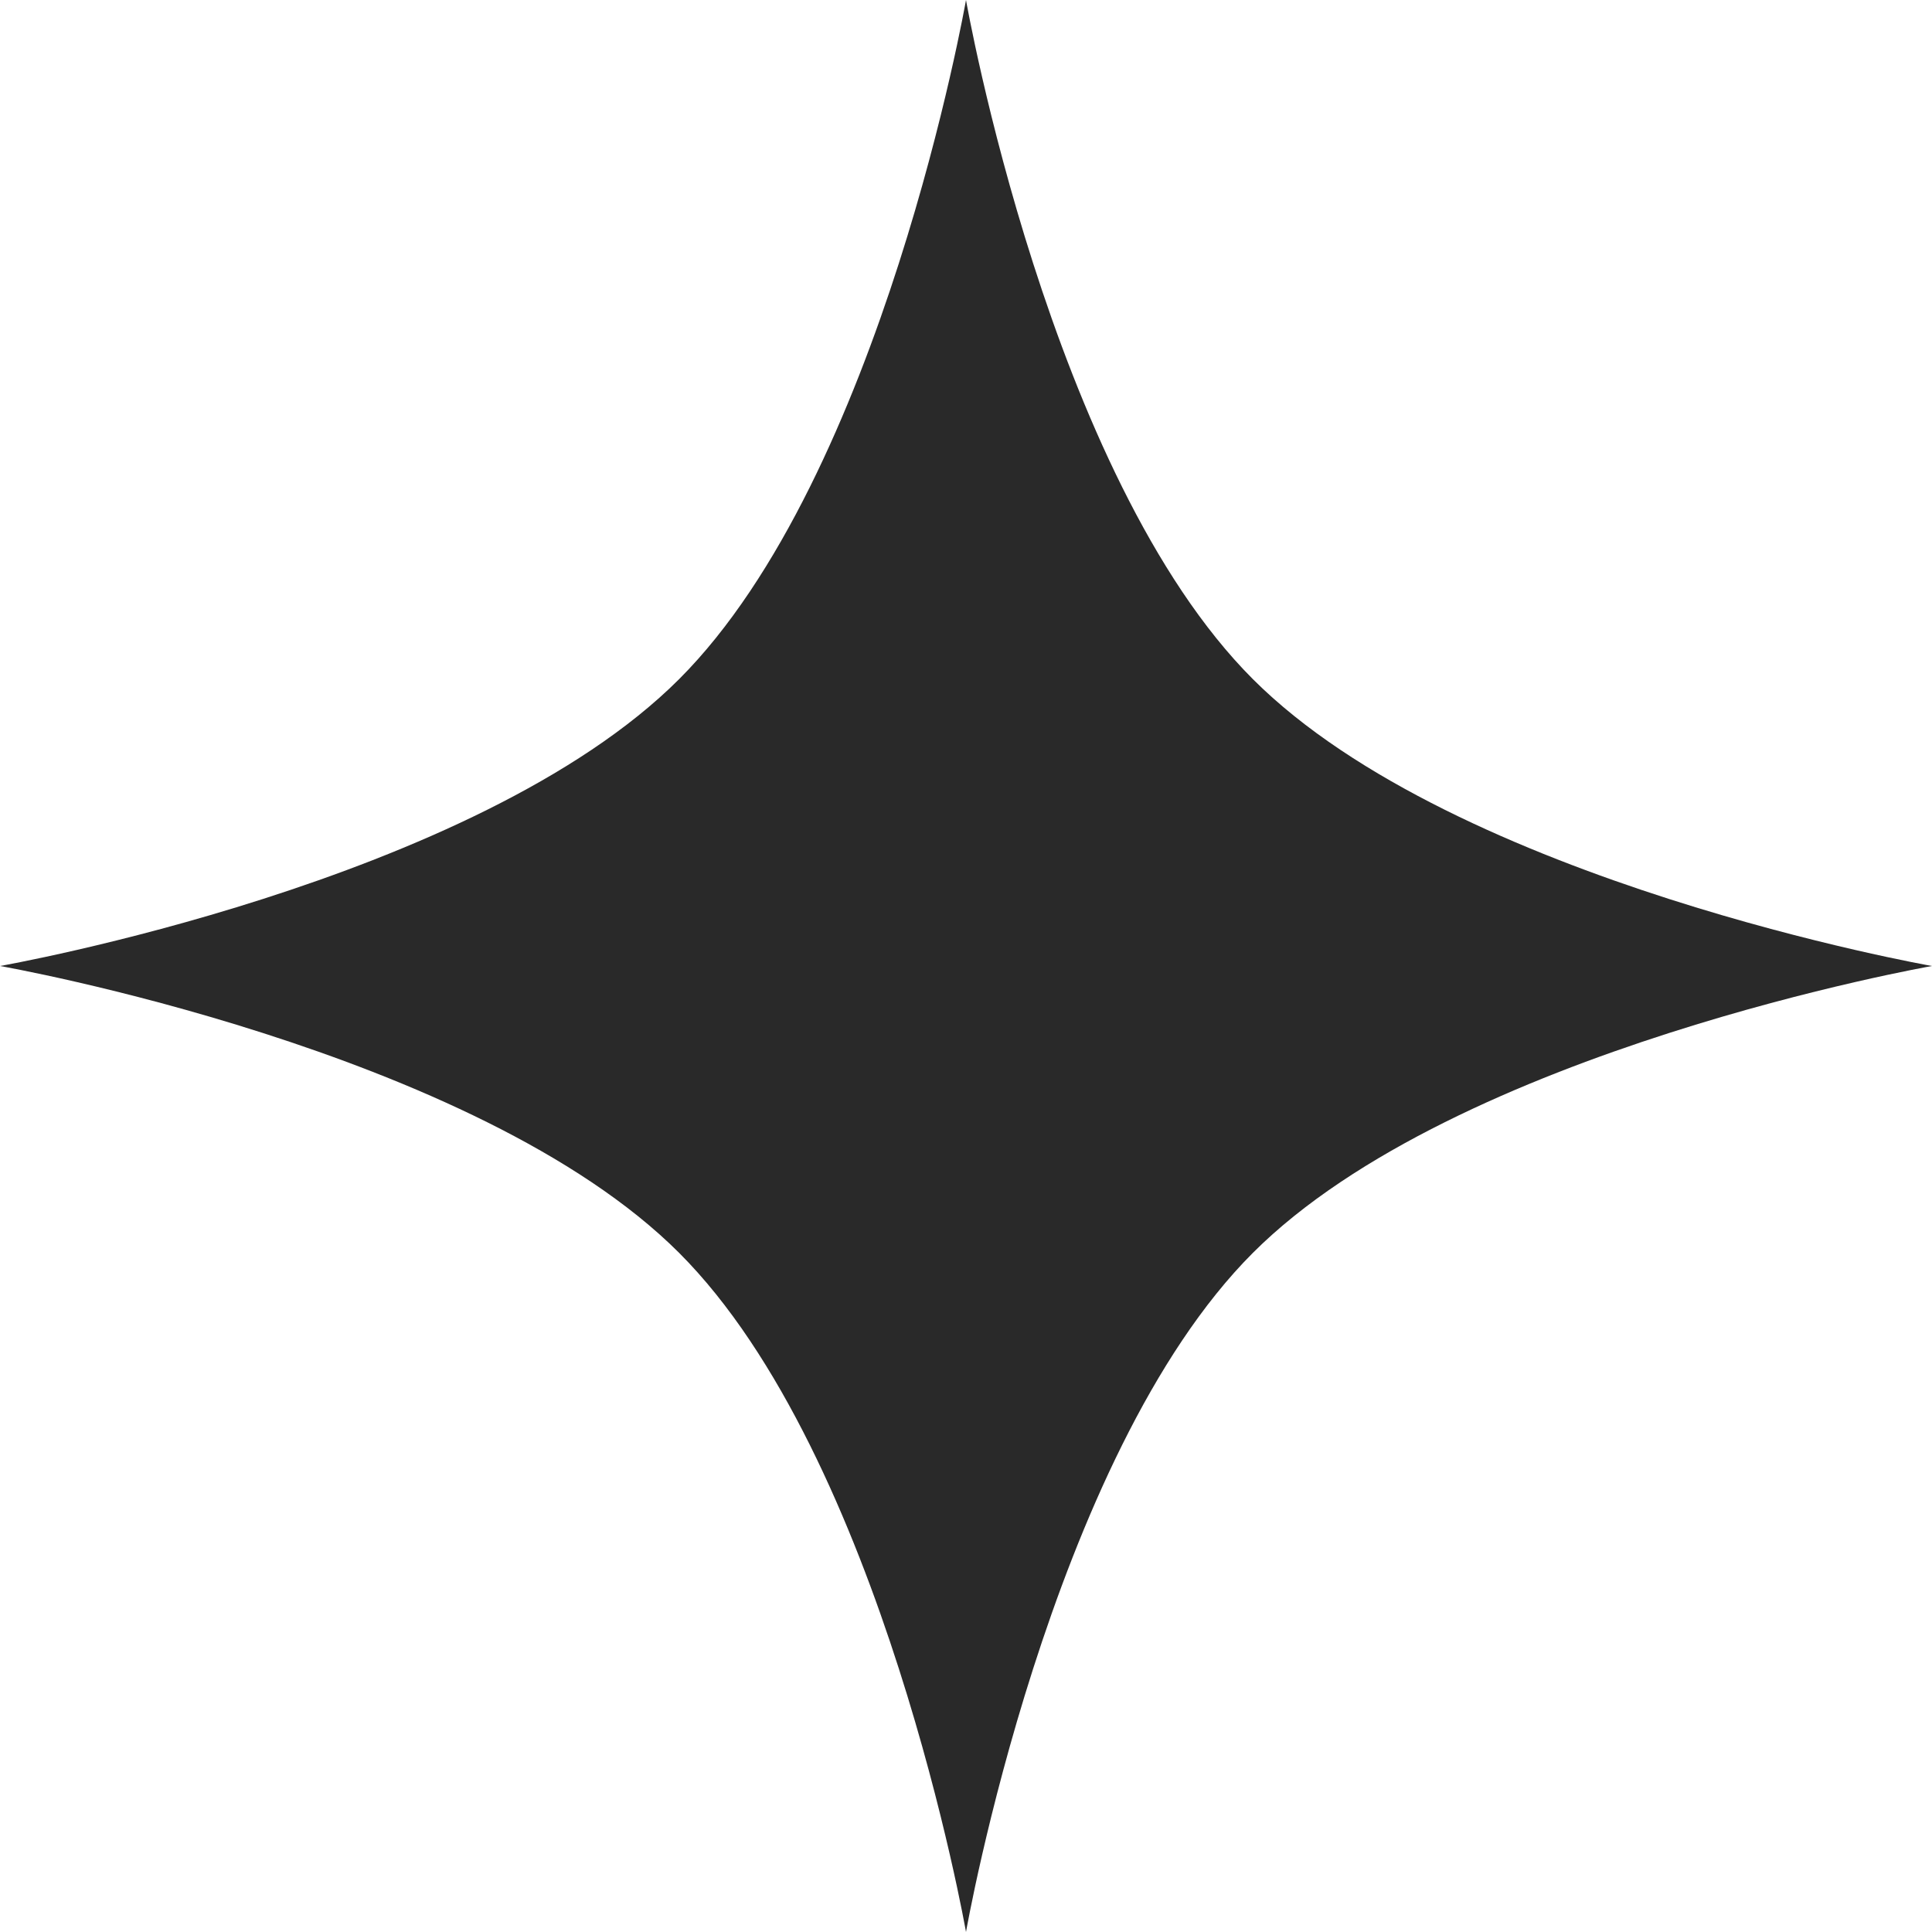 <?xml version="1.0" encoding="UTF-8"?> <svg xmlns="http://www.w3.org/2000/svg" width="33" height="33" viewBox="0 0 33 33" fill="none"> <path d="M16.5 0C16.5 0 17.923 8.122 21.4 11.6C24.878 15.077 33 16.5 33 16.5C33 16.5 24.878 17.923 21.4 21.4C17.923 24.878 16.5 33 16.5 33C16.5 33 15.077 24.878 11.6 21.4C8.122 17.923 0 16.5 0 16.5C0 16.5 8.122 15.077 11.6 11.6C15.077 8.122 16.5 0 16.5 0Z" fill="#292929"></path> </svg> 